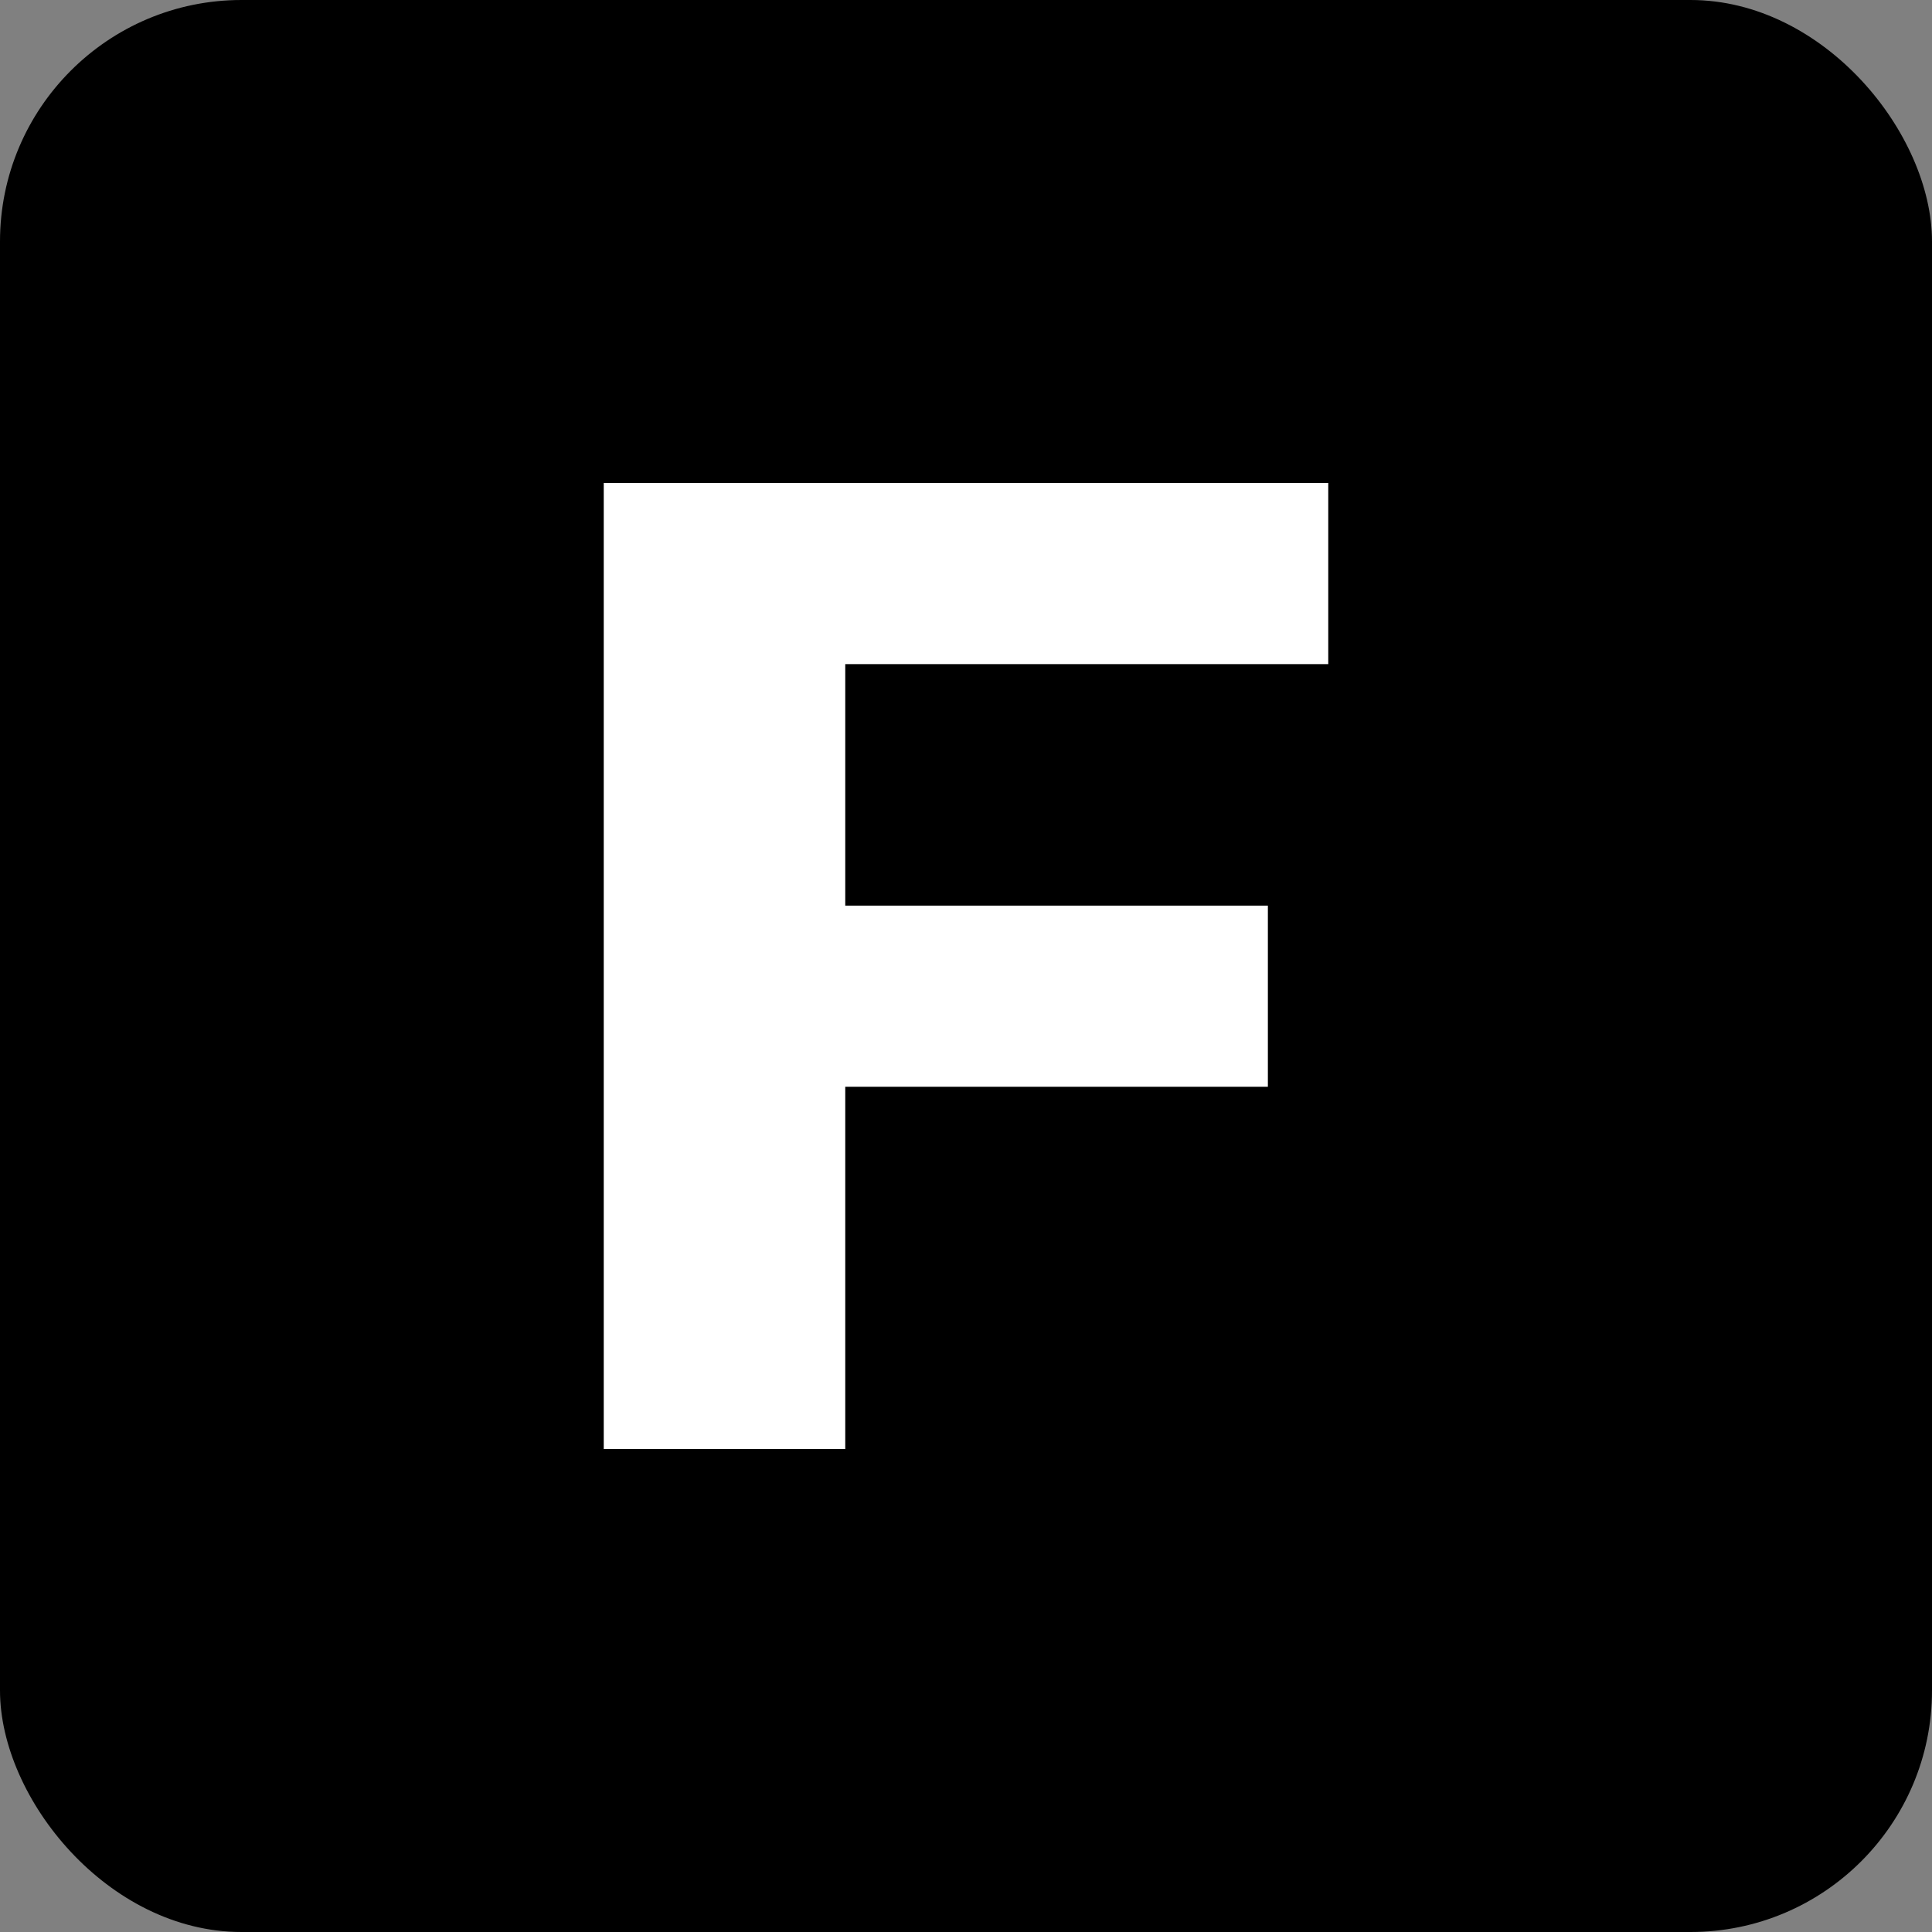 <svg xmlns="http://www.w3.org/2000/svg" viewBox="0 0 32 32">
  <rect x="0" y="0" width="32" height="32" fill="#808080" stroke="none"/>
  <!-- Black square background -->
  <rect width="32" height="32" fill="#000000" rx="4"/>
  <!-- White 'F' letter -->
  <path d="M10 8h12v3h-8v4h7v3h-7v6h-4V8z" fill="#ffffff"/>
</svg>
